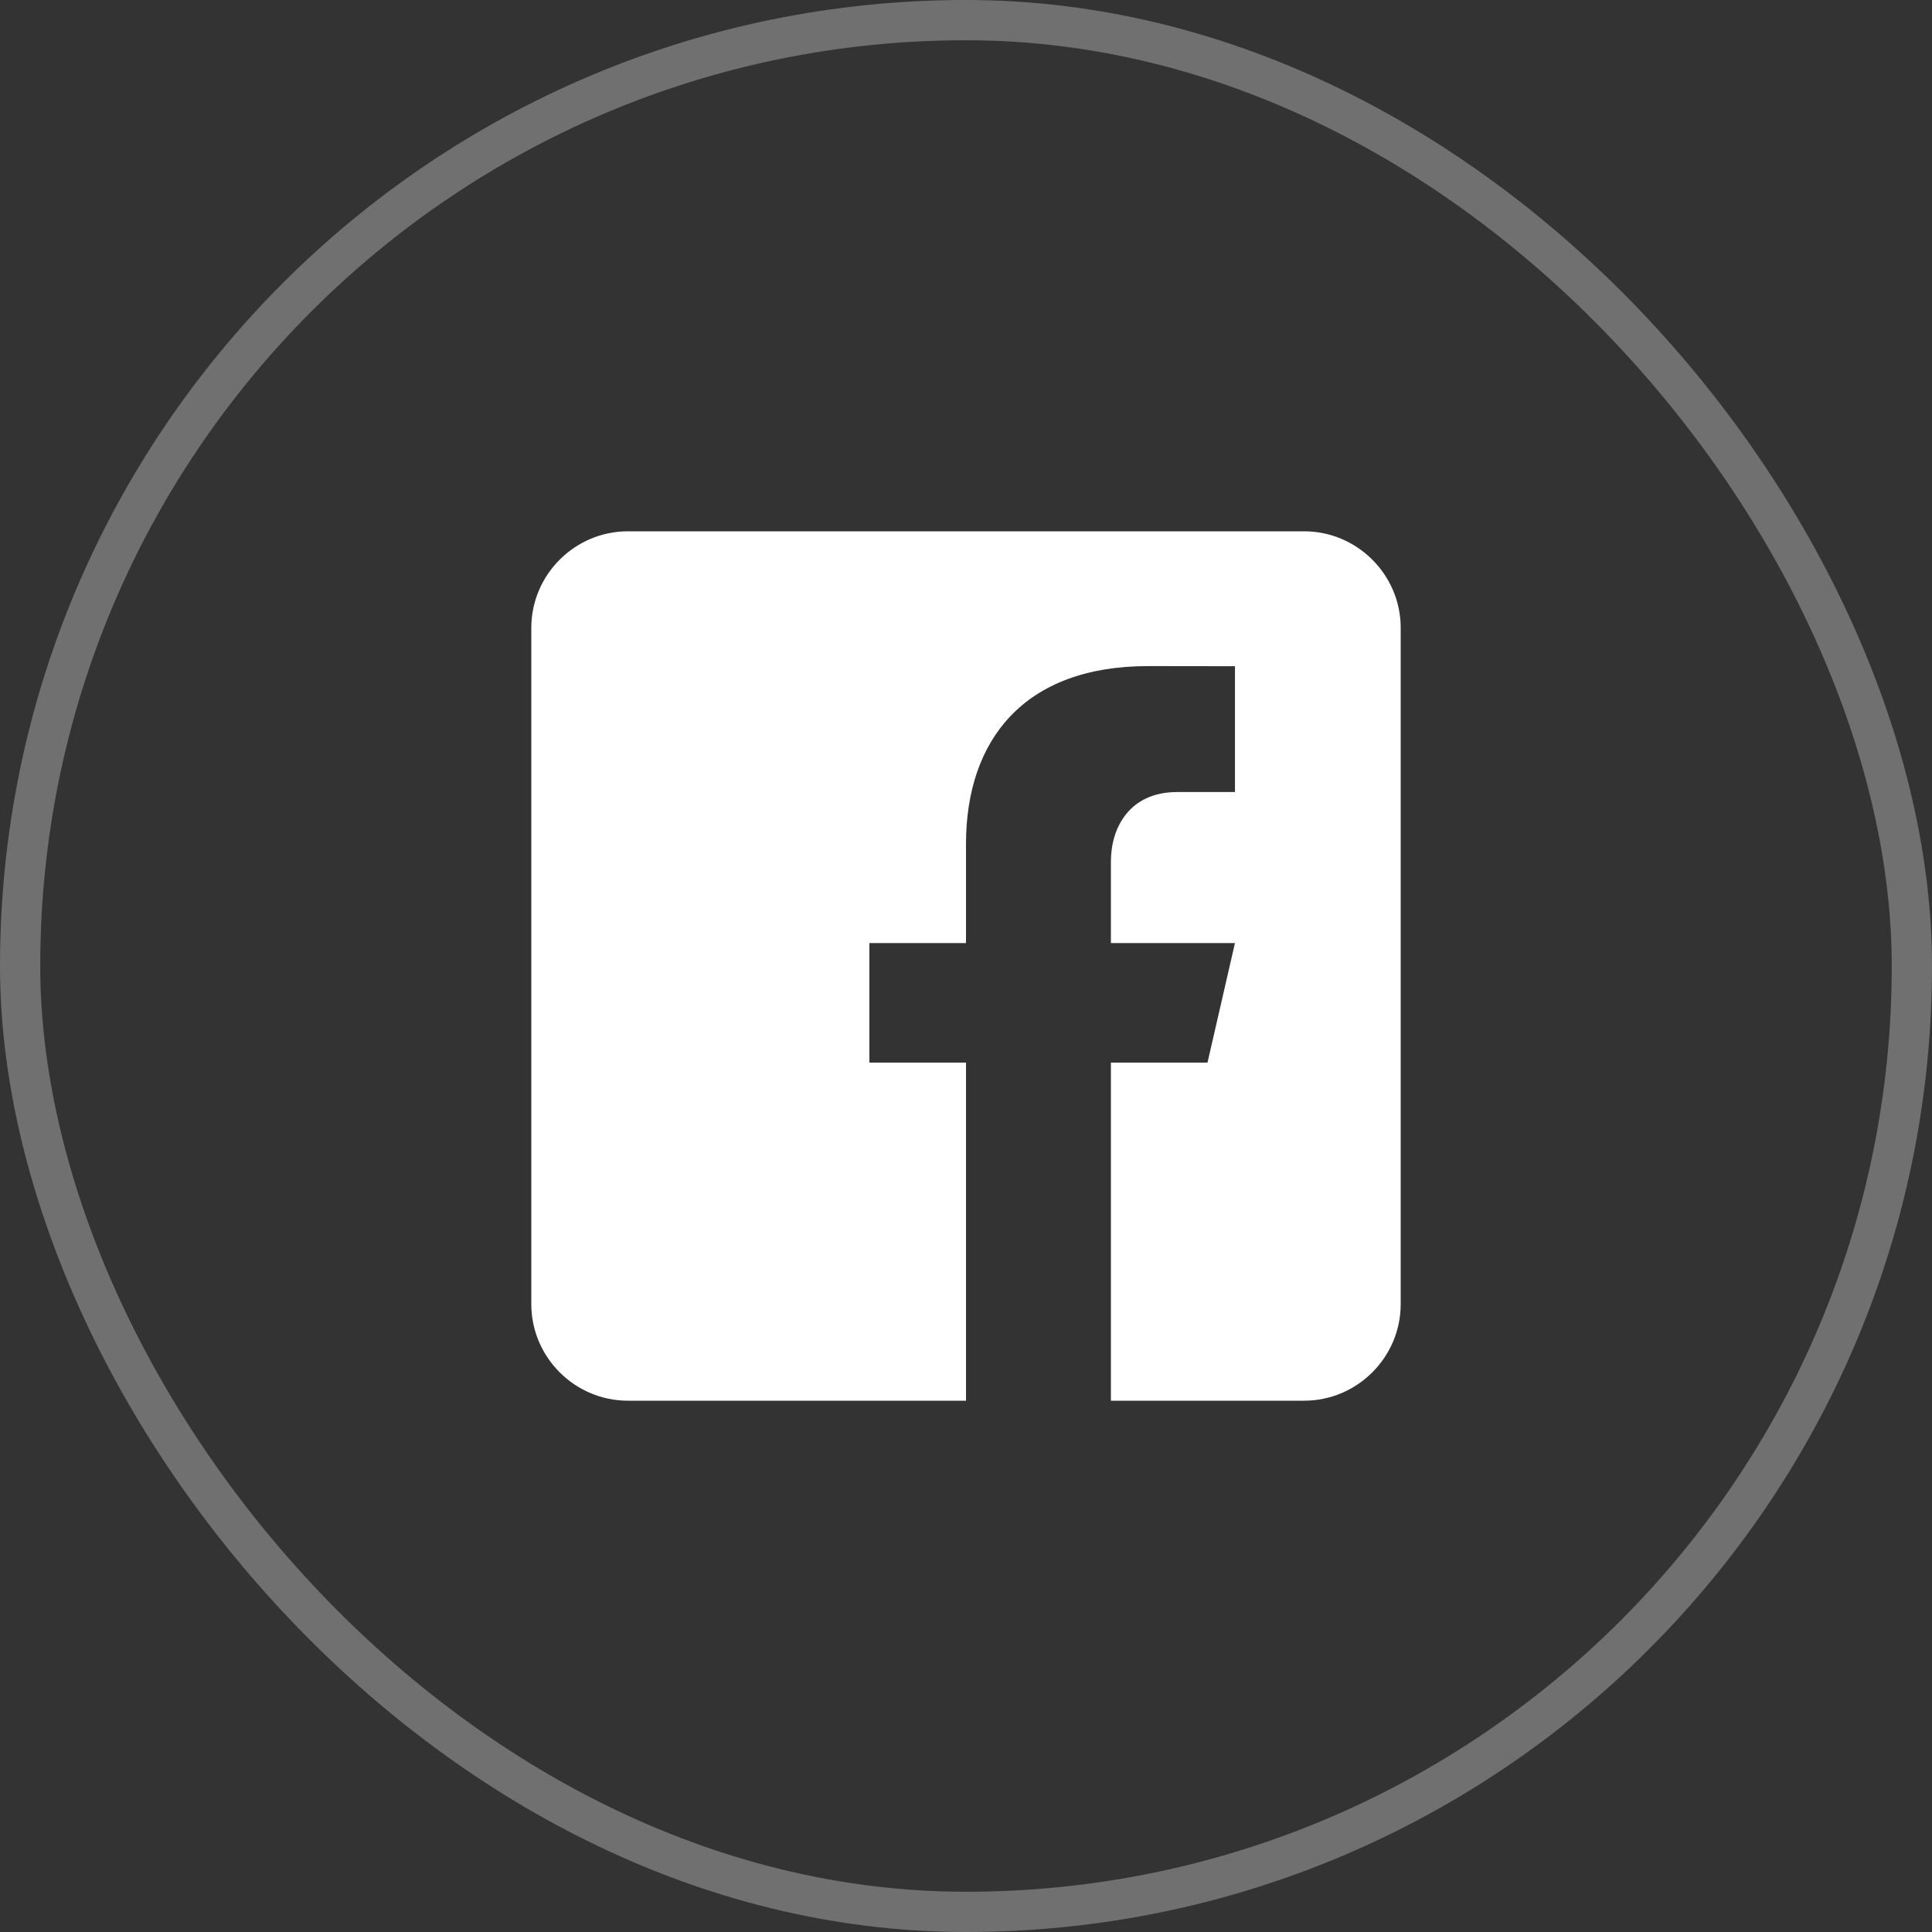 <svg
                  width="48"
                  height="48"
                  viewBox="0 0 48 48"
                  fill="none"
                  xmlns="http://www.w3.org/2000/svg"
                >
                  <rect x="0" y="0" width="48" height="48" fill="#333333" stroke="none"/>
                  <rect
                    x="0.5"
                    y="0.5"
                    width="47"
                    height="47"
                    rx="23.5"
                    stroke="white"
                    stroke-opacity="0.3"
                  />
                  <path
                    d="M32.4 13.2H15.6C14.28 13.2 13.2 14.28 13.2 15.6V32.4C13.2 33.721 14.28 34.8 15.6 34.8H24V26.4H21.6V23.43H24V20.97C24 18.373 25.455 16.549 28.519 16.549L30.683 16.552V19.678H29.247C28.054 19.678 27.6 20.573 27.6 21.403V23.431H30.682L30 26.4H27.6V34.8H32.4C33.72 34.8 34.8 33.721 34.8 32.4V15.6C34.8 14.28 33.72 13.2 32.4 13.2Z"
                    fill="white"
                  />
                </svg>